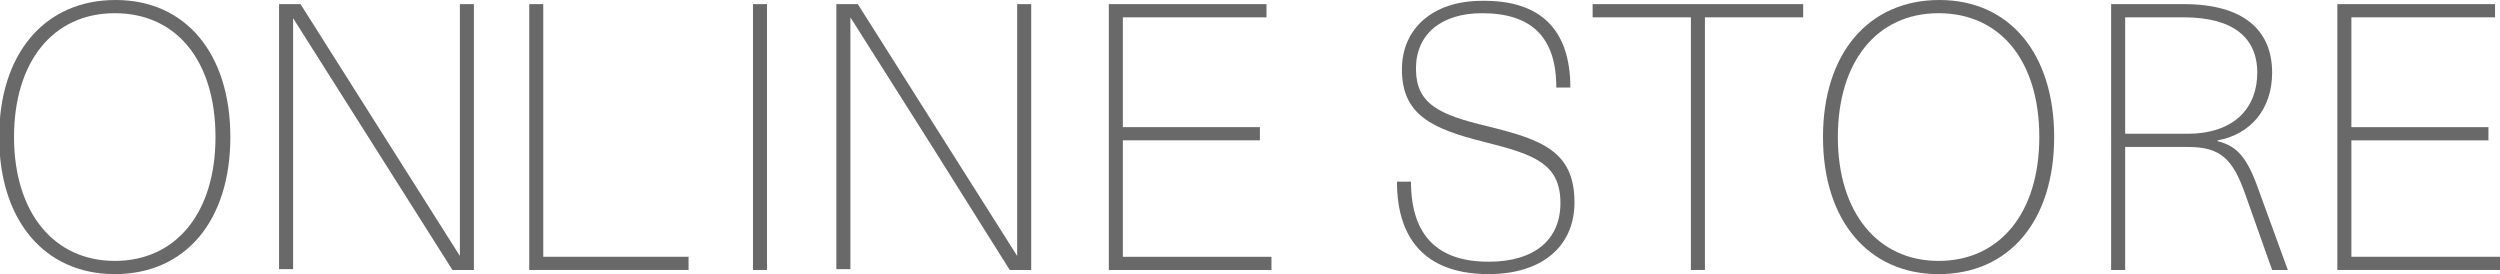 <?xml version="1.0" encoding="utf-8"?>
<!-- Generator: Adobe Illustrator 25.1.0, SVG Export Plug-In . SVG Version: 6.00 Build 0)  -->
<svg version="1.1" id="レイヤー_1" xmlns="http://www.w3.org/2000/svg" xmlns:xlink="http://www.w3.org/1999/xlink" x="0px"
	 y="0px" viewBox="0 0 302.8 33.2" style="enable-background:new 0 0 302.8 33.2;" xml:space="preserve">
<style type="text/css">
	.st0{fill:#696969;}
</style>
<g>
	<path class="st0" d="M27.9,16.6c0,10.1-5.4,16.6-14,16.6c-8.5,0-14-6.5-14-16.6S5.4,0,14,0C22.5,0,27.9,6.5,27.9,16.6z M1.7,16.6
		c0,9.1,4.8,15,12.2,15s12.2-5.8,12.2-15s-4.7-15-12.2-15S1.7,7.5,1.7,16.6z"/>
	<path class="st0" d="M54.8,32.7l-9.3-14.7l-10-15.8h0V19v13.6h-1.7V0.5h2.6l9.3,14.7l10,15.8h0V14.1V0.5h1.7v32.2H54.8z"/>
	<path class="st0" d="M83.4,31.1v1.6H64.1V0.5h1.7v30.6H83.4z"/>
	<path class="st0" d="M91.2,32.7V0.5h1.7v32.2H91.2z"/>
	<path class="st0" d="M122.3,32.7L113,17.9l-10-15.8h0V19v13.6h-1.7V0.5h2.6l9.3,14.7l10,15.8h0V14.1V0.5h1.7v32.2H122.3z"/>
	<path class="st0" d="M136,2.1v13.3h16.6v1.6H136v14.1h18v1.6h-19.7V0.5h19.1v1.6H136z"/>
	<path class="st0" d="M190.2,10.6h-1.7c0-6.2-3.1-9-9-9c-5,0-8,2.6-8,6.7c0,4.3,2.8,5.6,8.7,7c6.5,1.6,10.5,3,10.5,9.2
		c0,5.4-4,8.7-10.4,8.7c-7.1,0-11.1-3.7-11.1-11.2h1.7c0,6.7,3.4,9.7,9.4,9.7c5.6,0,8.7-2.7,8.7-7.1c0-4.8-3.2-5.9-9.2-7.4
		c-6.4-1.6-10-3.3-10-8.8c0-4.9,3.7-8.3,9.7-8.3C186.6,0,190.2,3.6,190.2,10.6z"/>
	<path class="st0" d="M206.5,2.1v30.6h-1.7V2.1h-11.9V0.5h25.5v1.6H206.5z"/>
	<path class="st0" d="M248.8,16.6c0,10.1-5.4,16.6-14,16.6c-8.5,0-14-6.5-14-16.6S226.3,0,234.9,0C243.4,0,248.8,6.5,248.8,16.6z
		 M222.6,16.6c0,9.1,4.8,15,12.2,15s12.2-5.8,12.2-15s-4.7-15-12.2-15S222.6,7.5,222.6,16.6z"/>
	<path class="st0" d="M264.5,0.5c7.3,0,10.7,3.2,10.7,8.3c0,4.5-2.7,7.5-6.6,8.2v0.1c2.4,0.6,3.6,2,5,6l3.5,9.6h-1.9l-3.3-9.3
		c-1.5-4.2-3-5.6-6.9-5.6h-7.6v14.9h-1.7V0.5H264.5z M257.3,16.2h7.6c5.9,0,8.5-3.3,8.5-7.4c0-4.3-3-6.7-8.9-6.7h-7.1V16.2z"/>
	<path class="st0" d="M284.8,2.1v13.3h16.6v1.6h-16.6v14.1h18v1.6h-19.7V0.5h19.1v1.6H284.8z"/>
</g>
</svg>
